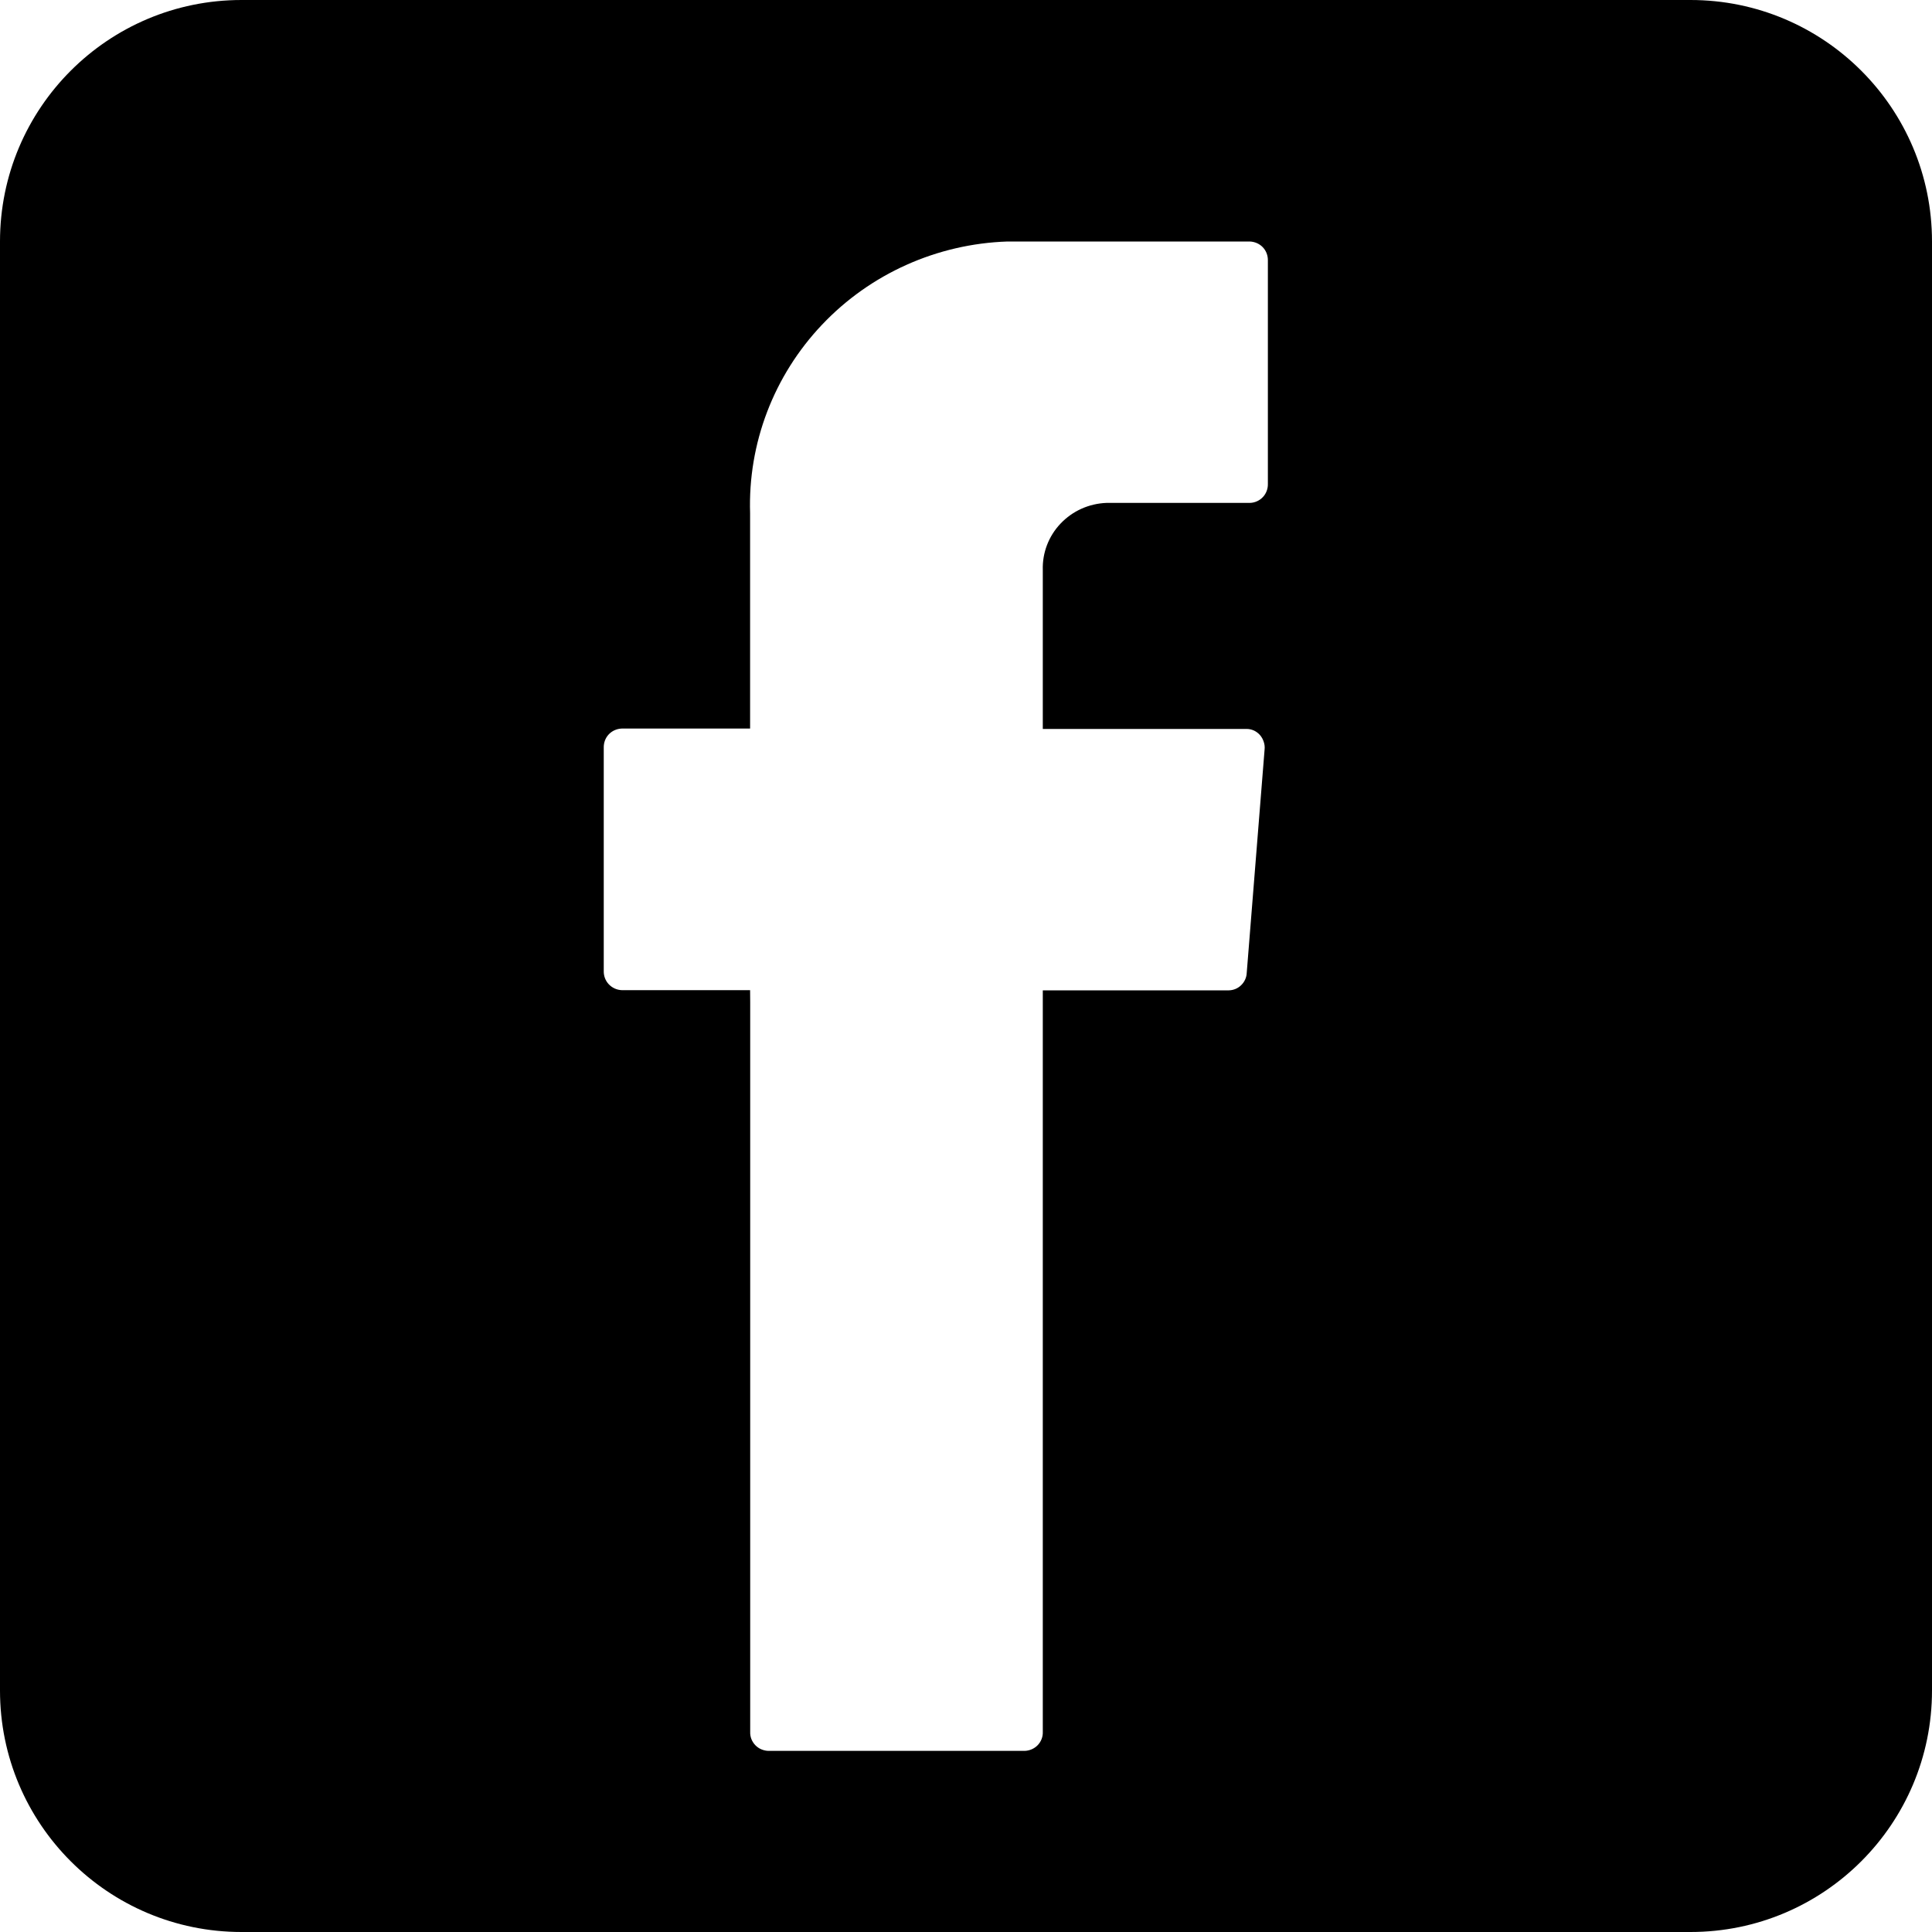 <svg width="20" height="20" viewBox="0 0 20 20" fill="none" xmlns="http://www.w3.org/2000/svg">
<g clip-path="url(#clip0_756_3029)">
<path fill-rule="evenodd" clip-rule="evenodd" d="M2.5 0C1.119 0 0 1.119 0 2.5V17.5C0 18.881 1.119 20 2.5 20H17.5C18.881 20 20 18.881 20 17.5V2.5C20 1.119 18.881 0 17.5 0H2.5ZM7.766 17.928V10.374L7.765 10.25H6.436C6.385 10.248 6.337 10.226 6.302 10.189C6.267 10.152 6.249 10.103 6.25 10.053V7.739C6.249 7.688 6.267 7.639 6.302 7.602C6.337 7.565 6.385 7.544 6.436 7.542H7.765V5.312C7.742 4.59 8.01 3.888 8.51 3.361C9.009 2.834 9.7 2.524 10.43 2.5H12.938C12.989 2.502 13.038 2.523 13.073 2.56C13.108 2.597 13.126 2.646 13.125 2.697V5.01C13.126 5.06 13.108 5.109 13.073 5.146C13.038 5.183 12.989 5.205 12.938 5.206H11.454C11.273 5.213 11.103 5.289 10.979 5.42C10.855 5.55 10.789 5.724 10.795 5.902V7.546H12.906C12.932 7.546 12.958 7.552 12.982 7.563C13.005 7.574 13.026 7.59 13.043 7.609C13.061 7.63 13.074 7.654 13.082 7.679C13.091 7.705 13.094 7.732 13.091 7.759L12.906 10.072C12.904 10.12 12.883 10.165 12.849 10.198C12.815 10.232 12.769 10.251 12.721 10.252H10.795V17.928C10.797 17.979 10.778 18.028 10.743 18.065C10.709 18.101 10.66 18.123 10.609 18.125H7.952C7.927 18.124 7.902 18.118 7.879 18.108C7.856 18.098 7.835 18.083 7.818 18.065C7.801 18.047 7.787 18.025 7.778 18.002C7.769 17.978 7.765 17.953 7.766 17.928Z" fill="black"/>
</g>
<defs>
<clipPath id="clip0_756_3029">
<rect width="20" height="20" fill="white"/>
</clipPath>
</defs>
</svg>
